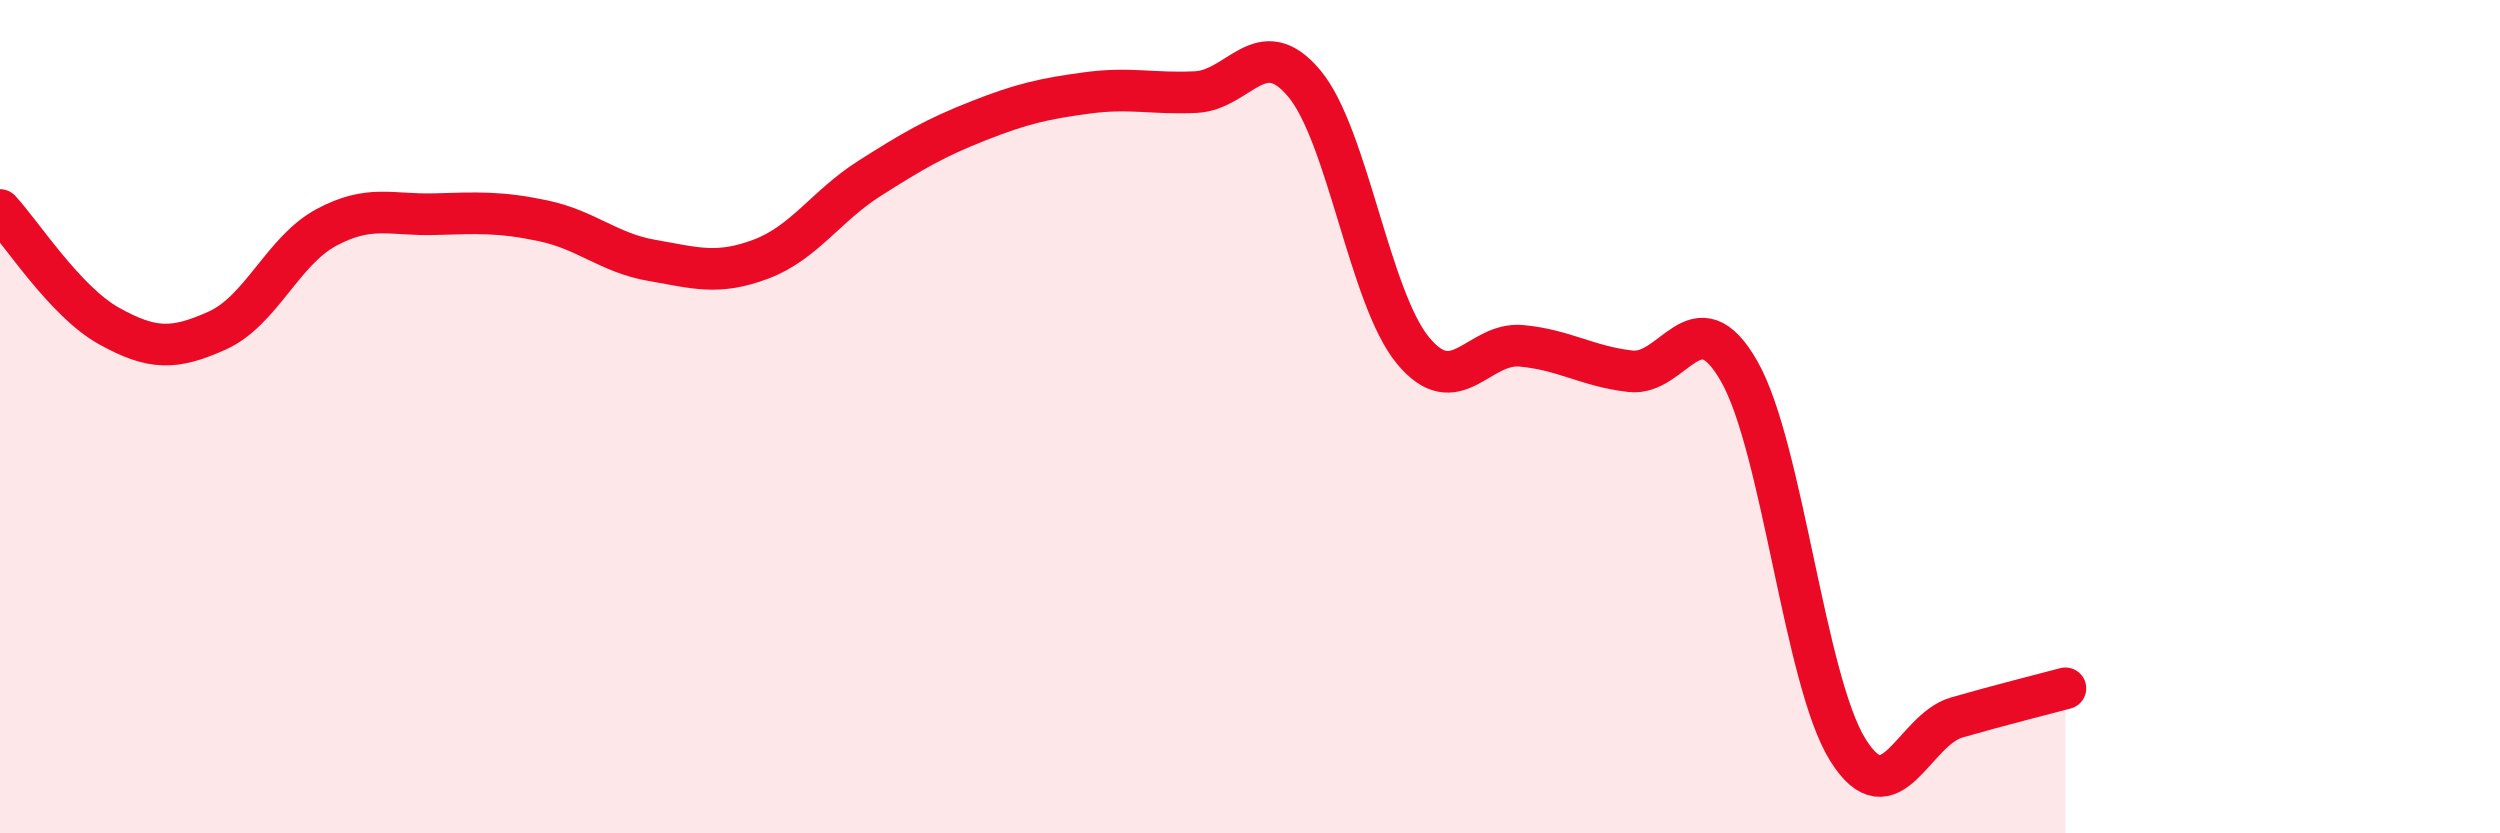 
    <svg width="60" height="20" viewBox="0 0 60 20" xmlns="http://www.w3.org/2000/svg">
      <path
        d="M 0,5.04 C 0.52,5.6 1.57,7.24 2.61,7.82 C 3.65,8.4 4.18,8.4 5.22,7.93 C 6.26,7.46 6.79,6.02 7.83,5.46 C 8.87,4.9 9.39,5.17 10.43,5.14 C 11.47,5.11 12,5.08 13.04,5.3 C 14.08,5.52 14.61,6.07 15.65,6.25 C 16.69,6.43 17.22,6.61 18.26,6.22 C 19.3,5.83 19.83,4.94 20.87,4.28 C 21.91,3.62 22.44,3.31 23.48,2.9 C 24.52,2.49 25.05,2.37 26.09,2.23 C 27.13,2.09 27.66,2.26 28.7,2.21 C 29.74,2.16 30.26,0.76 31.3,2 C 32.34,3.24 32.87,7.15 33.91,8.41 C 34.95,9.67 35.48,8.2 36.52,8.3 C 37.56,8.4 38.09,8.79 39.13,8.91 C 40.17,9.03 40.7,7.09 41.74,8.91 C 42.78,10.73 43.31,16.34 44.35,18 C 45.39,19.66 45.92,17.52 46.96,17.22 C 48,16.92 49.05,16.66 49.57,16.52L49.57 20L0 20Z"
        fill="#EB0A25"
        opacity="0.1"
        stroke-linecap="round"
        stroke-linejoin="round"
      />
      <path
        d="M 0,5.04 C 0.52,5.6 1.57,7.24 2.61,7.82 C 3.65,8.4 4.18,8.4 5.22,7.93 C 6.26,7.46 6.79,6.02 7.83,5.46 C 8.87,4.9 9.39,5.17 10.43,5.14 C 11.47,5.11 12,5.08 13.04,5.3 C 14.08,5.52 14.61,6.07 15.65,6.25 C 16.69,6.43 17.22,6.61 18.26,6.22 C 19.3,5.83 19.83,4.94 20.87,4.28 C 21.91,3.62 22.44,3.31 23.48,2.9 C 24.52,2.49 25.05,2.37 26.09,2.23 C 27.13,2.09 27.66,2.26 28.7,2.21 C 29.74,2.16 30.26,0.76 31.3,2 C 32.34,3.24 32.87,7.15 33.91,8.41 C 34.95,9.67 35.48,8.2 36.52,8.3 C 37.56,8.4 38.09,8.79 39.13,8.91 C 40.17,9.03 40.7,7.09 41.74,8.91 C 42.78,10.73 43.31,16.34 44.35,18 C 45.39,19.66 45.92,17.52 46.96,17.22 C 48,16.92 49.05,16.66 49.57,16.52"
        stroke="#EB0A25"
        stroke-width="1"
        fill="none"
        stroke-linecap="round"
        stroke-linejoin="round"
      />
    </svg>
  